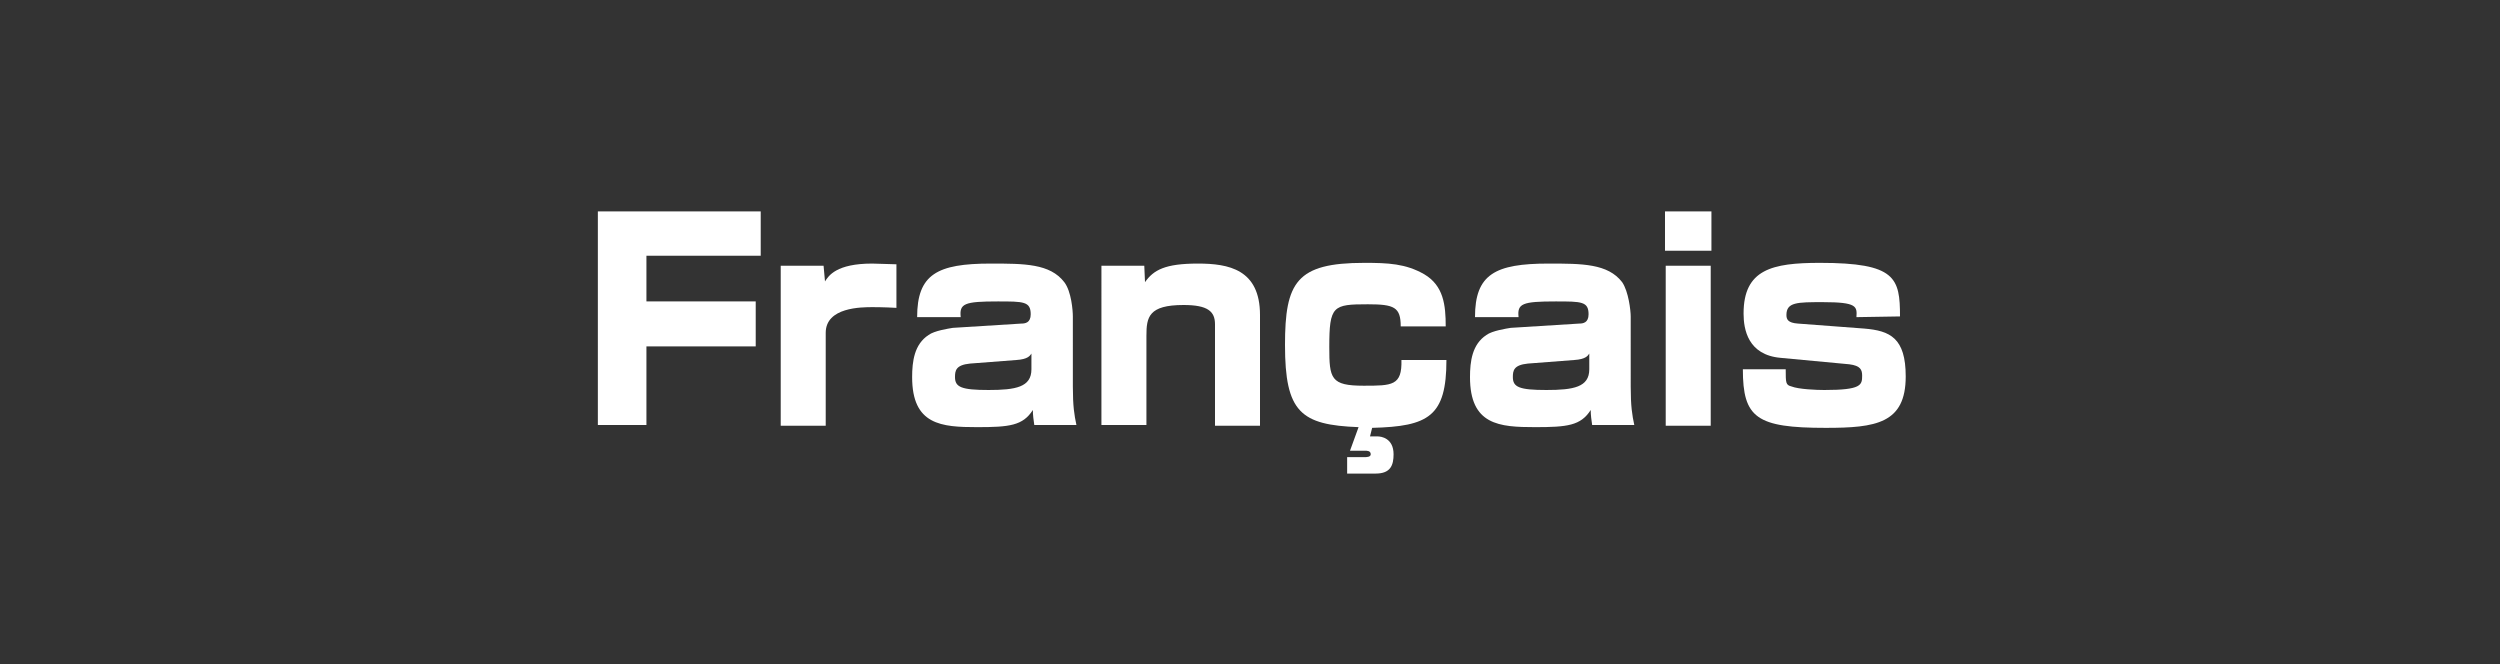 <?xml version="1.0" encoding="utf-8"?>
<!-- Generator: Adobe Illustrator 25.4.1, SVG Export Plug-In . SVG Version: 6.00 Build 0)  -->
<svg version="1.1" id="レイヤー_1" xmlns="http://www.w3.org/2000/svg" xmlns:xlink="http://www.w3.org/1999/xlink" x="0px"
	 y="0px" width="350px" height="93px" viewBox="0 0 350 93" style="enable-background:new 0 0 350 93;" xml:space="preserve">
<rect x="0" y="0" width="350" height="93" fill="#333333" stroke="none"/>
<style type="text/css">
	.st0{fill:#FFFFFF;}
</style>
<g>
	<path class="st0" d="M106.5,29.6v6.2h-16v6.4h15.3v6.3H90.5v11h-6.8V29.6H106.5z"/>
	<path class="st0" d="M115.3,37.2l0.2,2.2c0.5-0.8,1.6-2.5,6.6-2.5c0.5,0,2.9,0.1,3.4,0.1v6.1c-1.7-0.1-3.2-0.1-3.3-0.1
		c-1.6,0-6.6,0-6.6,3.6v13h-6.3V37.2H115.3z"/>
	<path class="st0" d="M150.2,54.1c0,2.8,0.2,4,0.5,5.4h-5.9c-0.1-0.7-0.2-1.4-0.2-2.1c-1.4,2.2-3.3,2.4-7.8,2.4c-5,0-9.1-0.3-9.1-7
		c0-2.2,0.3-4.6,2.3-5.9c0.8-0.6,2.8-0.9,3.4-1l9.6-0.6c0.5,0,1.3-0.1,1.3-1.3c0-1.8-1-1.8-4.6-1.8c-4.7,0-5.4,0.3-5.2,2.2h-6.1
		c0-6,2.8-7.5,10.3-7.5c4.7,0,8.3,0,10.3,2.6c1,1.3,1.2,4,1.2,4.8V54.1z M144.4,49.5c-0.2,0.3-0.5,0.8-2.1,0.9l-6.5,0.5
		c-2,0.2-2.1,1-2.1,1.9c0,1.4,0.9,1.8,4.7,1.8s6-0.4,6-2.9L144.4,49.5L144.4,49.5z"/>
	<path class="st0" d="M160.2,37.2l0.1,2.3c1.2-1.7,2.8-2.6,7.4-2.6c4.3,0,8.7,0.8,8.7,7.2v15.5h-6.3V45.4c0-1.8-1-2.7-4.4-2.7
		c-4.9,0-5.2,1.7-5.2,4.3v12.5h-6.3V37.2H160.2z"/>
	<path class="st0" d="M191.8,61.1h1.1c0.4,0,2.2,0.2,2.2,2.5c0,1.5-0.4,2.7-2.5,2.7h-4V64h2.4c0.3,0,0.9,0,0.9-0.4
		c0-0.5-0.5-0.5-0.8-0.5H189l1.2-3.3c-8.1-0.3-10.3-2.1-10.3-11.5c0-8.8,1.6-11.5,11.1-11.5c3.3,0,5.8,0.1,8.4,1.6
		c2.7,1.6,3,4.3,3,7.3h-6.3c0-2.7-0.9-3.1-4.6-3.1c-4.9,0-5.4,0.2-5.4,6c0,4.4,0.2,5.4,4.8,5.4c4,0,5.4,0,5.3-3.6h6.3
		c0,7.9-2.5,9.3-10.4,9.5L191.8,61.1z"/>
	<path class="st0" d="M228.3,54.1c0,2.8,0.2,4,0.5,5.4h-5.9c-0.1-0.7-0.2-1.4-0.2-2.1c-1.4,2.2-3.3,2.4-7.8,2.4c-5,0-9.1-0.3-9.1-7
		c0-2.2,0.3-4.6,2.3-5.9c0.8-0.6,2.8-0.9,3.4-1l9.6-0.6c0.5,0,1.3-0.1,1.3-1.3c0-1.8-1-1.8-4.6-1.8c-4.7,0-5.4,0.3-5.2,2.2h-6.1
		c0-6,2.8-7.5,10.3-7.5c4.7,0,8.3,0,10.3,2.6c0.9,1.3,1.2,4,1.2,4.8V54.1z M222.5,49.5c-0.2,0.3-0.5,0.8-2.1,0.9l-6.5,0.5
		c-2,0.2-2.1,1-2.1,1.9c0,1.4,0.9,1.8,4.7,1.8s6-0.4,6-2.9L222.5,49.5L222.5,49.5z"/>
	<path class="st0" d="M239.6,29.6v5.5h-6.5v-5.5C233.1,29.6,239.6,29.6,239.6,29.6z M239.5,37.2v22.4h-6.3V37.2H239.5z"/>
	<path class="st0" d="M259.9,44.4c0.1-1.5,0.1-2.1-4.7-2.1c-3.6,0-5.1,0-5.1,1.8c0,0.6,0.2,1.1,1.6,1.2L261,46
		c3.6,0.3,5.8,1.3,5.8,6.7c0,6.6-4.2,7.2-11.2,7.2c-9.7,0-11.6-1.4-11.6-8.2h6c0,1.9,0,2.2,0.8,2.4c1,0.4,3.5,0.5,4.6,0.5
		c5.2,0,5.3-0.7,5.3-2c0-0.8-0.2-1.4-1.8-1.6l-9.6-0.9c-4.6-0.4-5.2-4-5.2-6.2c0-6.2,4-7.1,10.7-7.1c10.6,0,11.2,2.1,11.2,7.5
		L259.9,44.4L259.9,44.4z"/>
</g>
</svg>
